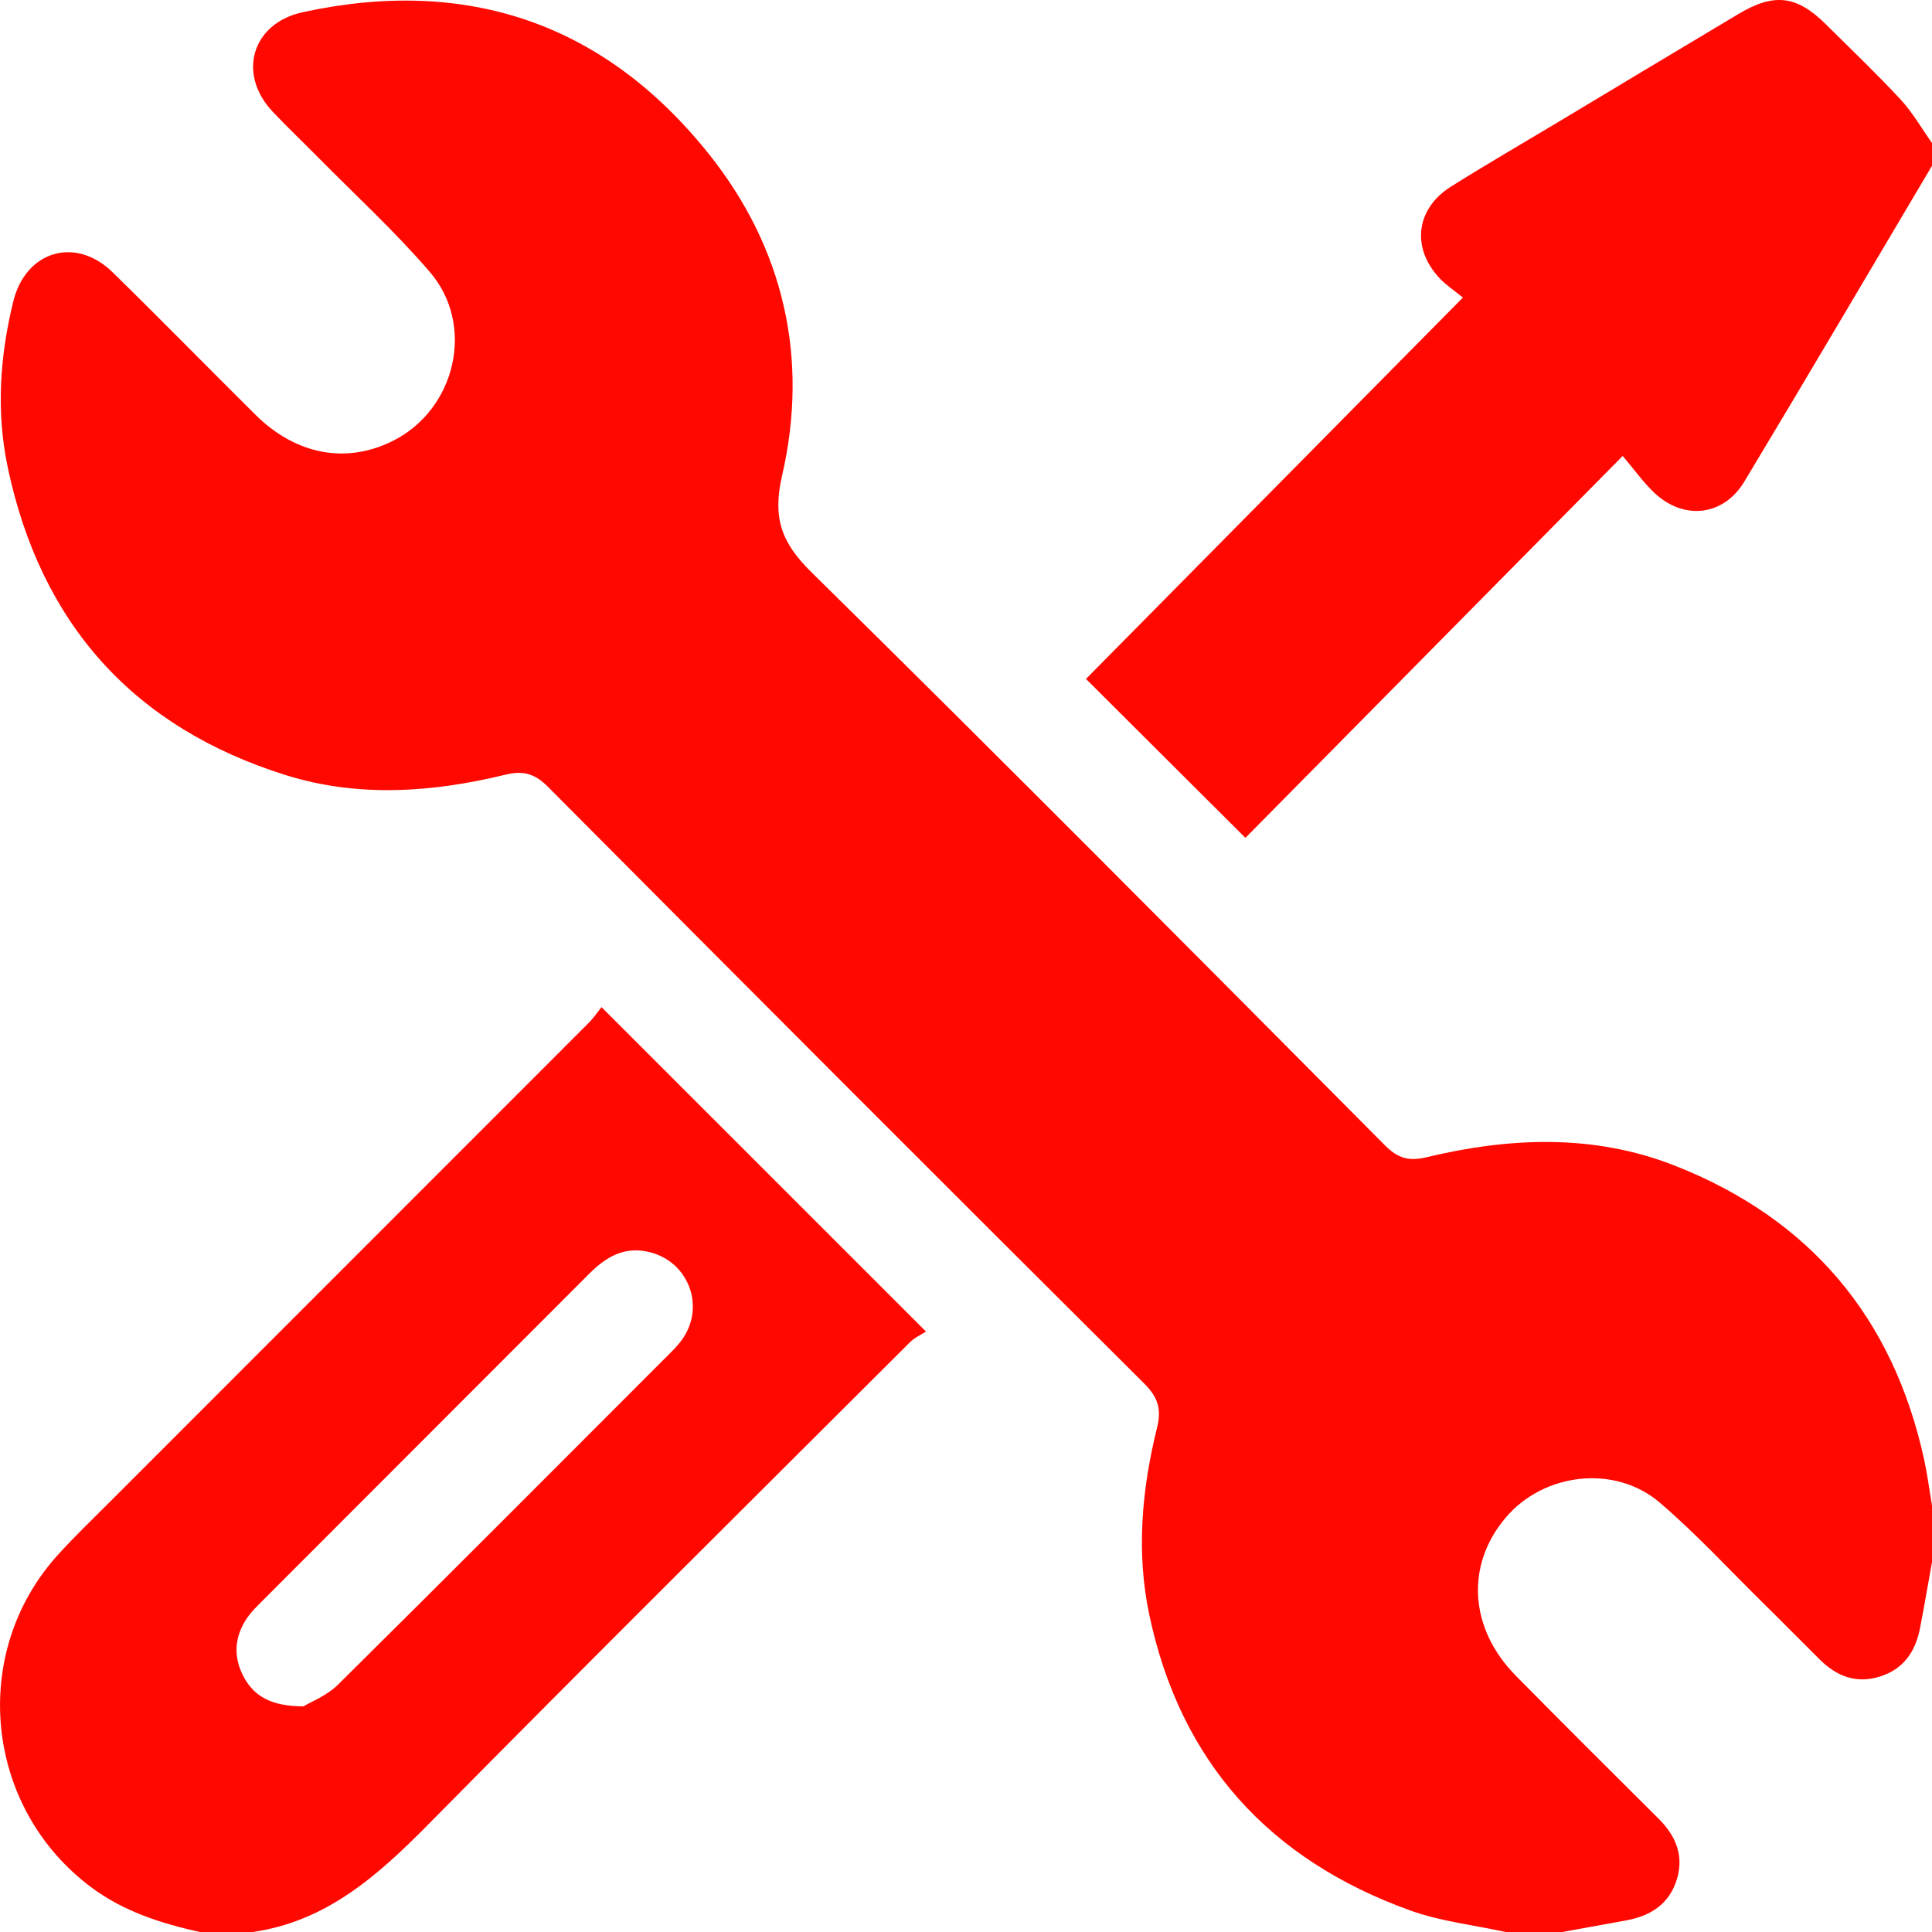 <svg width="51" height="51" viewBox="0 0 51 51" fill="none" xmlns="http://www.w3.org/2000/svg">
<g clip-path="url(#clip0_1861_4804)">
<path d="M39.743 51C38.905 50.816 38.035 50.721 37.234 50.434C33.515 49.099 31.156 46.513 30.337 42.619C29.99 40.971 30.141 39.312 30.544 37.685C30.664 37.2 30.569 36.884 30.206 36.524C24.947 31.288 19.702 26.038 14.47 20.775C14.122 20.425 13.822 20.334 13.35 20.448C11.42 20.918 9.461 21.06 7.547 20.462C3.525 19.204 1.077 16.467 0.206 12.345C-0.105 10.877 -0.006 9.41 0.351 7.956C0.677 6.625 1.991 6.227 2.973 7.188C4.243 8.43 5.485 9.701 6.746 10.951C7.818 12.013 9.154 12.256 10.386 11.631C12.034 10.794 12.553 8.581 11.346 7.179C10.429 6.112 9.384 5.154 8.393 4.15C7.996 3.748 7.586 3.36 7.199 2.949C6.256 1.951 6.65 0.616 7.984 0.324C12.322 -0.624 15.954 0.611 18.711 4.064C20.686 6.536 21.36 9.45 20.646 12.55C20.39 13.667 20.619 14.316 21.416 15.101C26.503 20.109 31.532 25.176 36.564 30.239C36.903 30.578 37.192 30.658 37.644 30.551C39.847 30.023 42.062 29.927 44.205 30.768C47.772 32.169 49.973 34.775 50.792 38.528C50.879 38.928 50.931 39.337 51 39.742V41.236C50.894 41.822 50.795 42.407 50.681 42.991C50.561 43.602 50.245 44.064 49.624 44.257C49.001 44.452 48.483 44.25 48.039 43.809C47.52 43.295 47.009 42.774 46.488 42.262C45.603 41.389 44.755 40.469 43.811 39.663C42.622 38.649 40.742 38.878 39.74 40.069C38.683 41.324 38.784 42.988 40.016 44.237C41.262 45.502 42.522 46.754 43.781 48.007C44.225 48.448 44.451 48.962 44.273 49.582C44.083 50.244 43.59 50.573 42.935 50.692C42.369 50.794 41.802 50.897 41.234 51.001H39.74L39.743 51Z" fill="#FF0800"/>
<path d="M5.275 51C4.253 50.772 3.271 50.463 2.41 49.821C-0.408 47.721 -0.826 43.632 1.538 41.033C1.963 40.566 2.417 40.129 2.863 39.683C7.087 35.458 11.311 31.235 15.534 27.008C15.673 26.868 15.786 26.7 15.878 26.586C18.735 29.443 21.535 32.243 24.445 35.151C24.342 35.218 24.151 35.301 24.014 35.438C19.762 39.682 15.497 43.913 11.278 48.188C9.96 49.521 8.609 50.722 6.67 51H5.275ZM8.014 45.042C8.198 44.928 8.626 44.764 8.925 44.468C11.873 41.551 14.8 38.611 17.731 35.678C17.835 35.573 17.937 35.461 18.021 35.339C18.618 34.47 18.171 33.307 17.148 33.053C16.487 32.888 15.998 33.178 15.551 33.626C12.656 36.526 9.758 39.424 6.862 42.323C6.745 42.441 6.626 42.56 6.533 42.695C6.191 43.188 6.149 43.717 6.423 44.246C6.699 44.776 7.154 45.041 8.013 45.044L8.014 45.042Z" fill="#FF0800"/>
<path d="M51 4.376C49.351 7.156 47.714 9.942 46.047 12.711C45.495 13.628 44.447 13.741 43.669 13.008C43.382 12.737 43.151 12.408 42.835 12.036C39.428 15.484 36.129 18.825 32.876 22.117C31.427 20.672 30.034 19.285 28.667 17.922C31.918 14.633 35.227 11.285 38.617 7.855C38.404 7.68 38.178 7.533 37.999 7.342C37.251 6.541 37.373 5.511 38.302 4.926C39.228 4.344 40.176 3.795 41.115 3.232C42.708 2.276 44.299 1.319 45.895 0.367C46.835 -0.194 47.432 -0.121 48.206 0.649C48.867 1.304 49.54 1.947 50.172 2.628C50.491 2.972 50.728 3.393 51.002 3.778V4.376H51Z" fill="#FF0800"/>
</g>
<defs>
<clipPath id="clip0_1861_4804">
<rect width="51" height="51" fill="white"/>
</clipPath>
</defs>
</svg>
